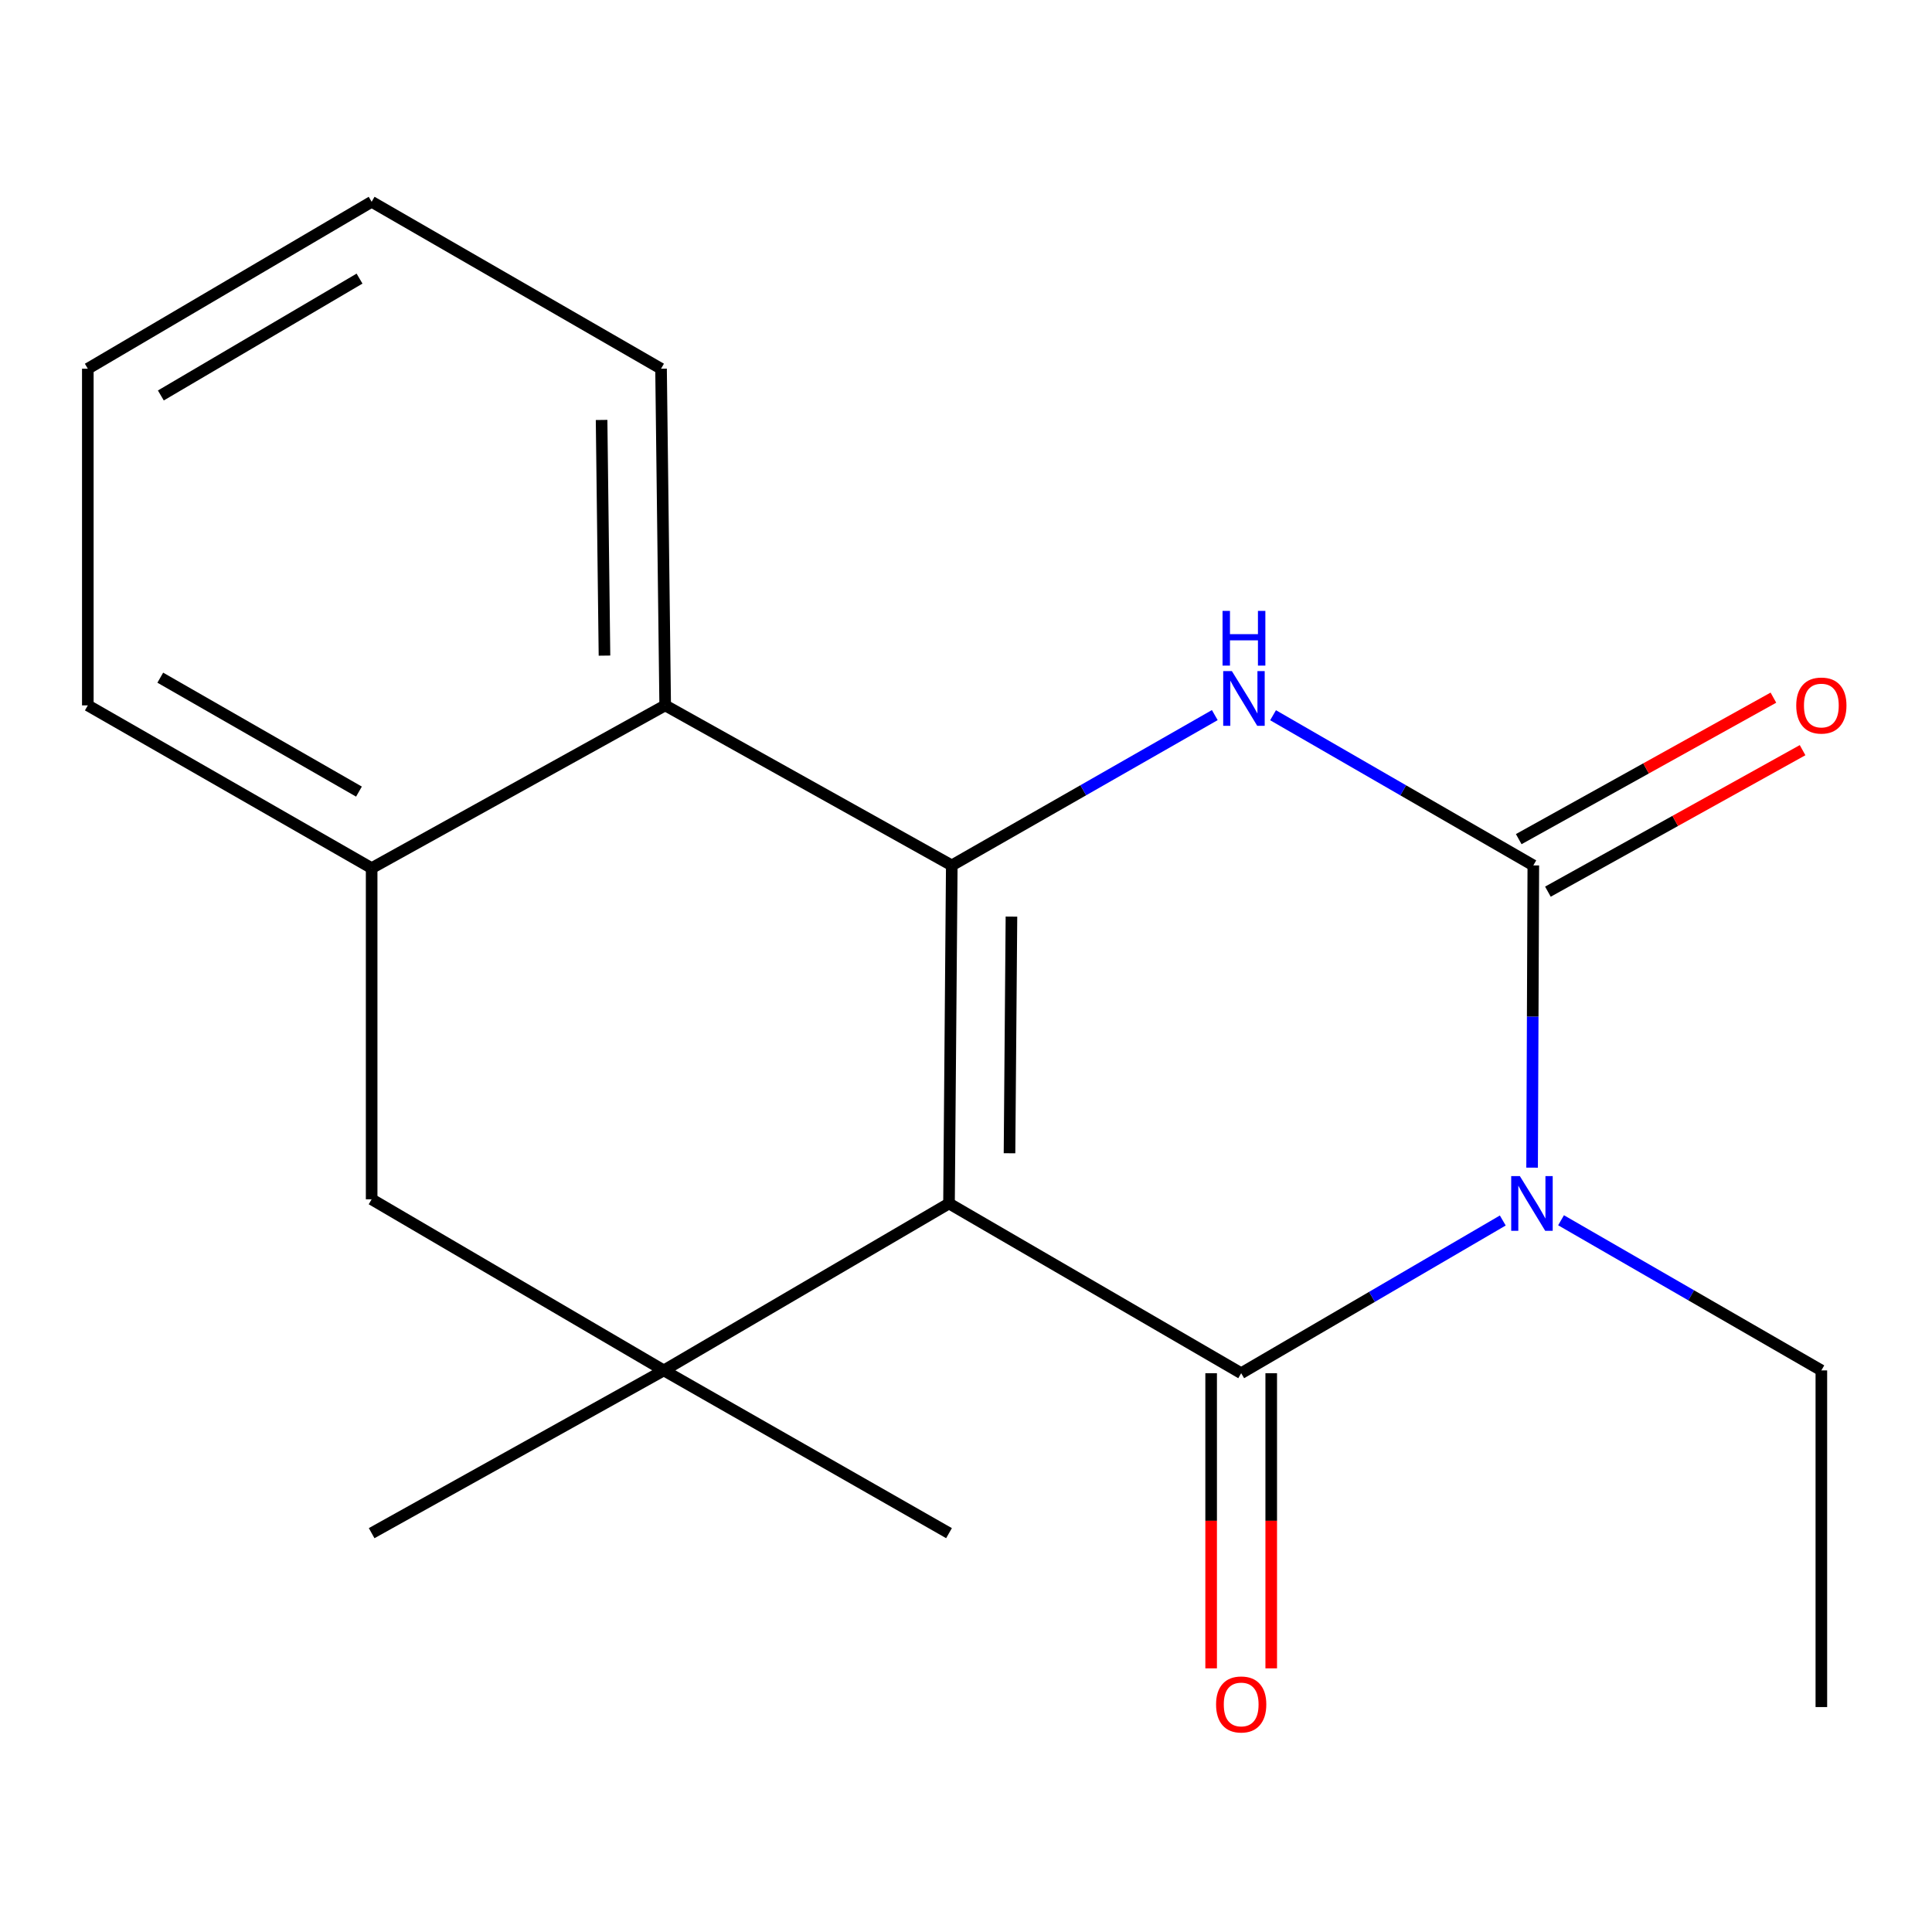 <?xml version='1.0' encoding='iso-8859-1'?>
<svg version='1.1' baseProfile='full'
              xmlns='http://www.w3.org/2000/svg'
                      xmlns:rdkit='http://www.rdkit.org/xml'
                      xmlns:xlink='http://www.w3.org/1999/xlink'
                  xml:space='preserve'
width='1000px' height='1000px' viewBox='0 0 1000 1000'>
<!-- END OF HEADER -->
<rect style='opacity:1.0;fill:#FFFFFF;stroke:none' width='1000' height='1000' x='0' y='0'> </rect>
<path class='bond-0' d='M 491.207,622.914 L 642.434,710.769' style='fill:none;fill-rule:evenodd;stroke:#000000;stroke-width:6px;stroke-linecap:butt;stroke-linejoin:miter;stroke-opacity:1' />
<path class='bond-2' d='M 491.207,622.914 L 492.641,447.931' style='fill:none;fill-rule:evenodd;stroke:#000000;stroke-width:6px;stroke-linecap:butt;stroke-linejoin:miter;stroke-opacity:1' />
<path class='bond-2' d='M 522.52,596.922 L 523.523,474.433' style='fill:none;fill-rule:evenodd;stroke:#000000;stroke-width:6px;stroke-linecap:butt;stroke-linejoin:miter;stroke-opacity:1' />
<path class='bond-5' d='M 491.207,622.914 L 343.59,709.318' style='fill:none;fill-rule:evenodd;stroke:#000000;stroke-width:6px;stroke-linecap:butt;stroke-linejoin:miter;stroke-opacity:1' />
<path class='bond-1' d='M 642.434,710.769 L 710.137,671.248' style='fill:none;fill-rule:evenodd;stroke:#000000;stroke-width:6px;stroke-linecap:butt;stroke-linejoin:miter;stroke-opacity:1' />
<path class='bond-1' d='M 710.137,671.248 L 777.839,631.727' style='fill:none;fill-rule:evenodd;stroke:#0000FF;stroke-width:6px;stroke-linecap:butt;stroke-linejoin:miter;stroke-opacity:1' />
<path class='bond-9' d='M 626.885,710.769 L 626.885,787.153' style='fill:none;fill-rule:evenodd;stroke:#000000;stroke-width:6px;stroke-linecap:butt;stroke-linejoin:miter;stroke-opacity:1' />
<path class='bond-9' d='M 626.885,787.153 L 626.885,863.537' style='fill:none;fill-rule:evenodd;stroke:#FF0000;stroke-width:6px;stroke-linecap:butt;stroke-linejoin:miter;stroke-opacity:1' />
<path class='bond-9' d='M 657.984,710.769 L 657.984,787.153' style='fill:none;fill-rule:evenodd;stroke:#000000;stroke-width:6px;stroke-linecap:butt;stroke-linejoin:miter;stroke-opacity:1' />
<path class='bond-9' d='M 657.984,787.153 L 657.984,863.537' style='fill:none;fill-rule:evenodd;stroke:#FF0000;stroke-width:6px;stroke-linecap:butt;stroke-linejoin:miter;stroke-opacity:1' />
<path class='bond-11' d='M 807.999,631.603 L 875.364,670.46' style='fill:none;fill-rule:evenodd;stroke:#0000FF;stroke-width:6px;stroke-linecap:butt;stroke-linejoin:miter;stroke-opacity:1' />
<path class='bond-11' d='M 875.364,670.46 L 942.729,709.318' style='fill:none;fill-rule:evenodd;stroke:#000000;stroke-width:6px;stroke-linecap:butt;stroke-linejoin:miter;stroke-opacity:1' />
<path class='bond-20' d='M 793.011,604.38 L 793.328,526.155' style='fill:none;fill-rule:evenodd;stroke:#0000FF;stroke-width:6px;stroke-linecap:butt;stroke-linejoin:miter;stroke-opacity:1' />
<path class='bond-20' d='M 793.328,526.155 L 793.644,447.931' style='fill:none;fill-rule:evenodd;stroke:#000000;stroke-width:6px;stroke-linecap:butt;stroke-linejoin:miter;stroke-opacity:1' />
<path class='bond-4' d='M 492.641,447.931 L 560.707,409.033' style='fill:none;fill-rule:evenodd;stroke:#000000;stroke-width:6px;stroke-linecap:butt;stroke-linejoin:miter;stroke-opacity:1' />
<path class='bond-4' d='M 560.707,409.033 L 628.774,370.136' style='fill:none;fill-rule:evenodd;stroke:#0000FF;stroke-width:6px;stroke-linecap:butt;stroke-linejoin:miter;stroke-opacity:1' />
<path class='bond-6' d='M 492.641,447.931 L 344.298,365.104' style='fill:none;fill-rule:evenodd;stroke:#000000;stroke-width:6px;stroke-linecap:butt;stroke-linejoin:miter;stroke-opacity:1' />
<path class='bond-3' d='M 793.644,447.931 L 726.288,409.066' style='fill:none;fill-rule:evenodd;stroke:#000000;stroke-width:6px;stroke-linecap:butt;stroke-linejoin:miter;stroke-opacity:1' />
<path class='bond-3' d='M 726.288,409.066 L 658.931,370.201' style='fill:none;fill-rule:evenodd;stroke:#0000FF;stroke-width:6px;stroke-linecap:butt;stroke-linejoin:miter;stroke-opacity:1' />
<path class='bond-10' d='M 801.196,461.523 L 867.106,424.905' style='fill:none;fill-rule:evenodd;stroke:#000000;stroke-width:6px;stroke-linecap:butt;stroke-linejoin:miter;stroke-opacity:1' />
<path class='bond-10' d='M 867.106,424.905 L 933.017,388.288' style='fill:none;fill-rule:evenodd;stroke:#FF0000;stroke-width:6px;stroke-linecap:butt;stroke-linejoin:miter;stroke-opacity:1' />
<path class='bond-10' d='M 786.093,434.338 L 852.003,397.72' style='fill:none;fill-rule:evenodd;stroke:#000000;stroke-width:6px;stroke-linecap:butt;stroke-linejoin:miter;stroke-opacity:1' />
<path class='bond-10' d='M 852.003,397.72 L 917.914,361.102' style='fill:none;fill-rule:evenodd;stroke:#FF0000;stroke-width:6px;stroke-linecap:butt;stroke-linejoin:miter;stroke-opacity:1' />
<path class='bond-8' d='M 343.59,709.318 L 192.363,620.755' style='fill:none;fill-rule:evenodd;stroke:#000000;stroke-width:6px;stroke-linecap:butt;stroke-linejoin:miter;stroke-opacity:1' />
<path class='bond-12' d='M 343.59,709.318 L 491.207,793.561' style='fill:none;fill-rule:evenodd;stroke:#000000;stroke-width:6px;stroke-linecap:butt;stroke-linejoin:miter;stroke-opacity:1' />
<path class='bond-13' d='M 343.59,709.318 L 192.363,793.561' style='fill:none;fill-rule:evenodd;stroke:#000000;stroke-width:6px;stroke-linecap:butt;stroke-linejoin:miter;stroke-opacity:1' />
<path class='bond-14' d='M 344.298,365.104 L 342.156,190.846' style='fill:none;fill-rule:evenodd;stroke:#000000;stroke-width:6px;stroke-linecap:butt;stroke-linejoin:miter;stroke-opacity:1' />
<path class='bond-14' d='M 312.88,339.347 L 311.381,217.367' style='fill:none;fill-rule:evenodd;stroke:#000000;stroke-width:6px;stroke-linecap:butt;stroke-linejoin:miter;stroke-opacity:1' />
<path class='bond-19' d='M 344.298,365.104 L 192.363,449.347' style='fill:none;fill-rule:evenodd;stroke:#000000;stroke-width:6px;stroke-linecap:butt;stroke-linejoin:miter;stroke-opacity:1' />
<path class='bond-7' d='M 192.363,449.347 L 192.363,620.755' style='fill:none;fill-rule:evenodd;stroke:#000000;stroke-width:6px;stroke-linecap:butt;stroke-linejoin:miter;stroke-opacity:1' />
<path class='bond-15' d='M 192.363,449.347 L 45.455,365.104' style='fill:none;fill-rule:evenodd;stroke:#000000;stroke-width:6px;stroke-linecap:butt;stroke-linejoin:miter;stroke-opacity:1' />
<path class='bond-15' d='M 185.797,409.733 L 82.961,350.762' style='fill:none;fill-rule:evenodd;stroke:#000000;stroke-width:6px;stroke-linecap:butt;stroke-linejoin:miter;stroke-opacity:1' />
<path class='bond-16' d='M 942.729,709.318 L 942.729,883.576' style='fill:none;fill-rule:evenodd;stroke:#000000;stroke-width:6px;stroke-linecap:butt;stroke-linejoin:miter;stroke-opacity:1' />
<path class='bond-17' d='M 342.156,190.846 L 192.363,104.442' style='fill:none;fill-rule:evenodd;stroke:#000000;stroke-width:6px;stroke-linecap:butt;stroke-linejoin:miter;stroke-opacity:1' />
<path class='bond-18' d='M 45.455,365.104 L 45.455,190.846' style='fill:none;fill-rule:evenodd;stroke:#000000;stroke-width:6px;stroke-linecap:butt;stroke-linejoin:miter;stroke-opacity:1' />
<path class='bond-21' d='M 192.363,104.442 L 45.455,190.846' style='fill:none;fill-rule:evenodd;stroke:#000000;stroke-width:6px;stroke-linecap:butt;stroke-linejoin:miter;stroke-opacity:1' />
<path class='bond-21' d='M 186.092,144.209 L 83.257,204.692' style='fill:none;fill-rule:evenodd;stroke:#000000;stroke-width:6px;stroke-linecap:butt;stroke-linejoin:miter;stroke-opacity:1' />
<path  class='atom-2' d='M 786.676 608.754
L 795.956 623.754
Q 796.876 625.234, 798.356 627.914
Q 799.836 630.594, 799.916 630.754
L 799.916 608.754
L 803.676 608.754
L 803.676 637.074
L 799.796 637.074
L 789.836 620.674
Q 788.676 618.754, 787.436 616.554
Q 786.236 614.354, 785.876 613.674
L 785.876 637.074
L 782.196 637.074
L 782.196 608.754
L 786.676 608.754
' fill='#0000FF'/>
<path  class='atom-5' d='M 637.608 347.35
L 646.888 362.35
Q 647.808 363.83, 649.288 366.51
Q 650.768 369.19, 650.848 369.35
L 650.848 347.35
L 654.608 347.35
L 654.608 375.67
L 650.728 375.67
L 640.768 359.27
Q 639.608 357.35, 638.368 355.15
Q 637.168 352.95, 636.808 352.27
L 636.808 375.67
L 633.128 375.67
L 633.128 347.35
L 637.608 347.35
' fill='#0000FF'/>
<path  class='atom-5' d='M 632.788 316.198
L 636.628 316.198
L 636.628 328.238
L 651.108 328.238
L 651.108 316.198
L 654.948 316.198
L 654.948 344.518
L 651.108 344.518
L 651.108 331.438
L 636.628 331.438
L 636.628 344.518
L 632.788 344.518
L 632.788 316.198
' fill='#0000FF'/>
<path  class='atom-10' d='M 629.434 882.222
Q 629.434 875.422, 632.794 871.622
Q 636.154 867.822, 642.434 867.822
Q 648.714 867.822, 652.074 871.622
Q 655.434 875.422, 655.434 882.222
Q 655.434 889.102, 652.034 893.022
Q 648.634 896.902, 642.434 896.902
Q 636.194 896.902, 632.794 893.022
Q 629.434 889.142, 629.434 882.222
M 642.434 893.702
Q 646.754 893.702, 649.074 890.822
Q 651.434 887.902, 651.434 882.222
Q 651.434 876.662, 649.074 873.862
Q 646.754 871.022, 642.434 871.022
Q 638.114 871.022, 635.754 873.822
Q 633.434 876.622, 633.434 882.222
Q 633.434 887.942, 635.754 890.822
Q 638.114 893.702, 642.434 893.702
' fill='#FF0000'/>
<path  class='atom-11' d='M 929.729 365.184
Q 929.729 358.384, 933.089 354.584
Q 936.449 350.784, 942.729 350.784
Q 949.009 350.784, 952.369 354.584
Q 955.729 358.384, 955.729 365.184
Q 955.729 372.064, 952.329 375.984
Q 948.929 379.864, 942.729 379.864
Q 936.489 379.864, 933.089 375.984
Q 929.729 372.104, 929.729 365.184
M 942.729 376.664
Q 947.049 376.664, 949.369 373.784
Q 951.729 370.864, 951.729 365.184
Q 951.729 359.624, 949.369 356.824
Q 947.049 353.984, 942.729 353.984
Q 938.409 353.984, 936.049 356.784
Q 933.729 359.584, 933.729 365.184
Q 933.729 370.904, 936.049 373.784
Q 938.409 376.664, 942.729 376.664
' fill='#FF0000'/>
</svg>
